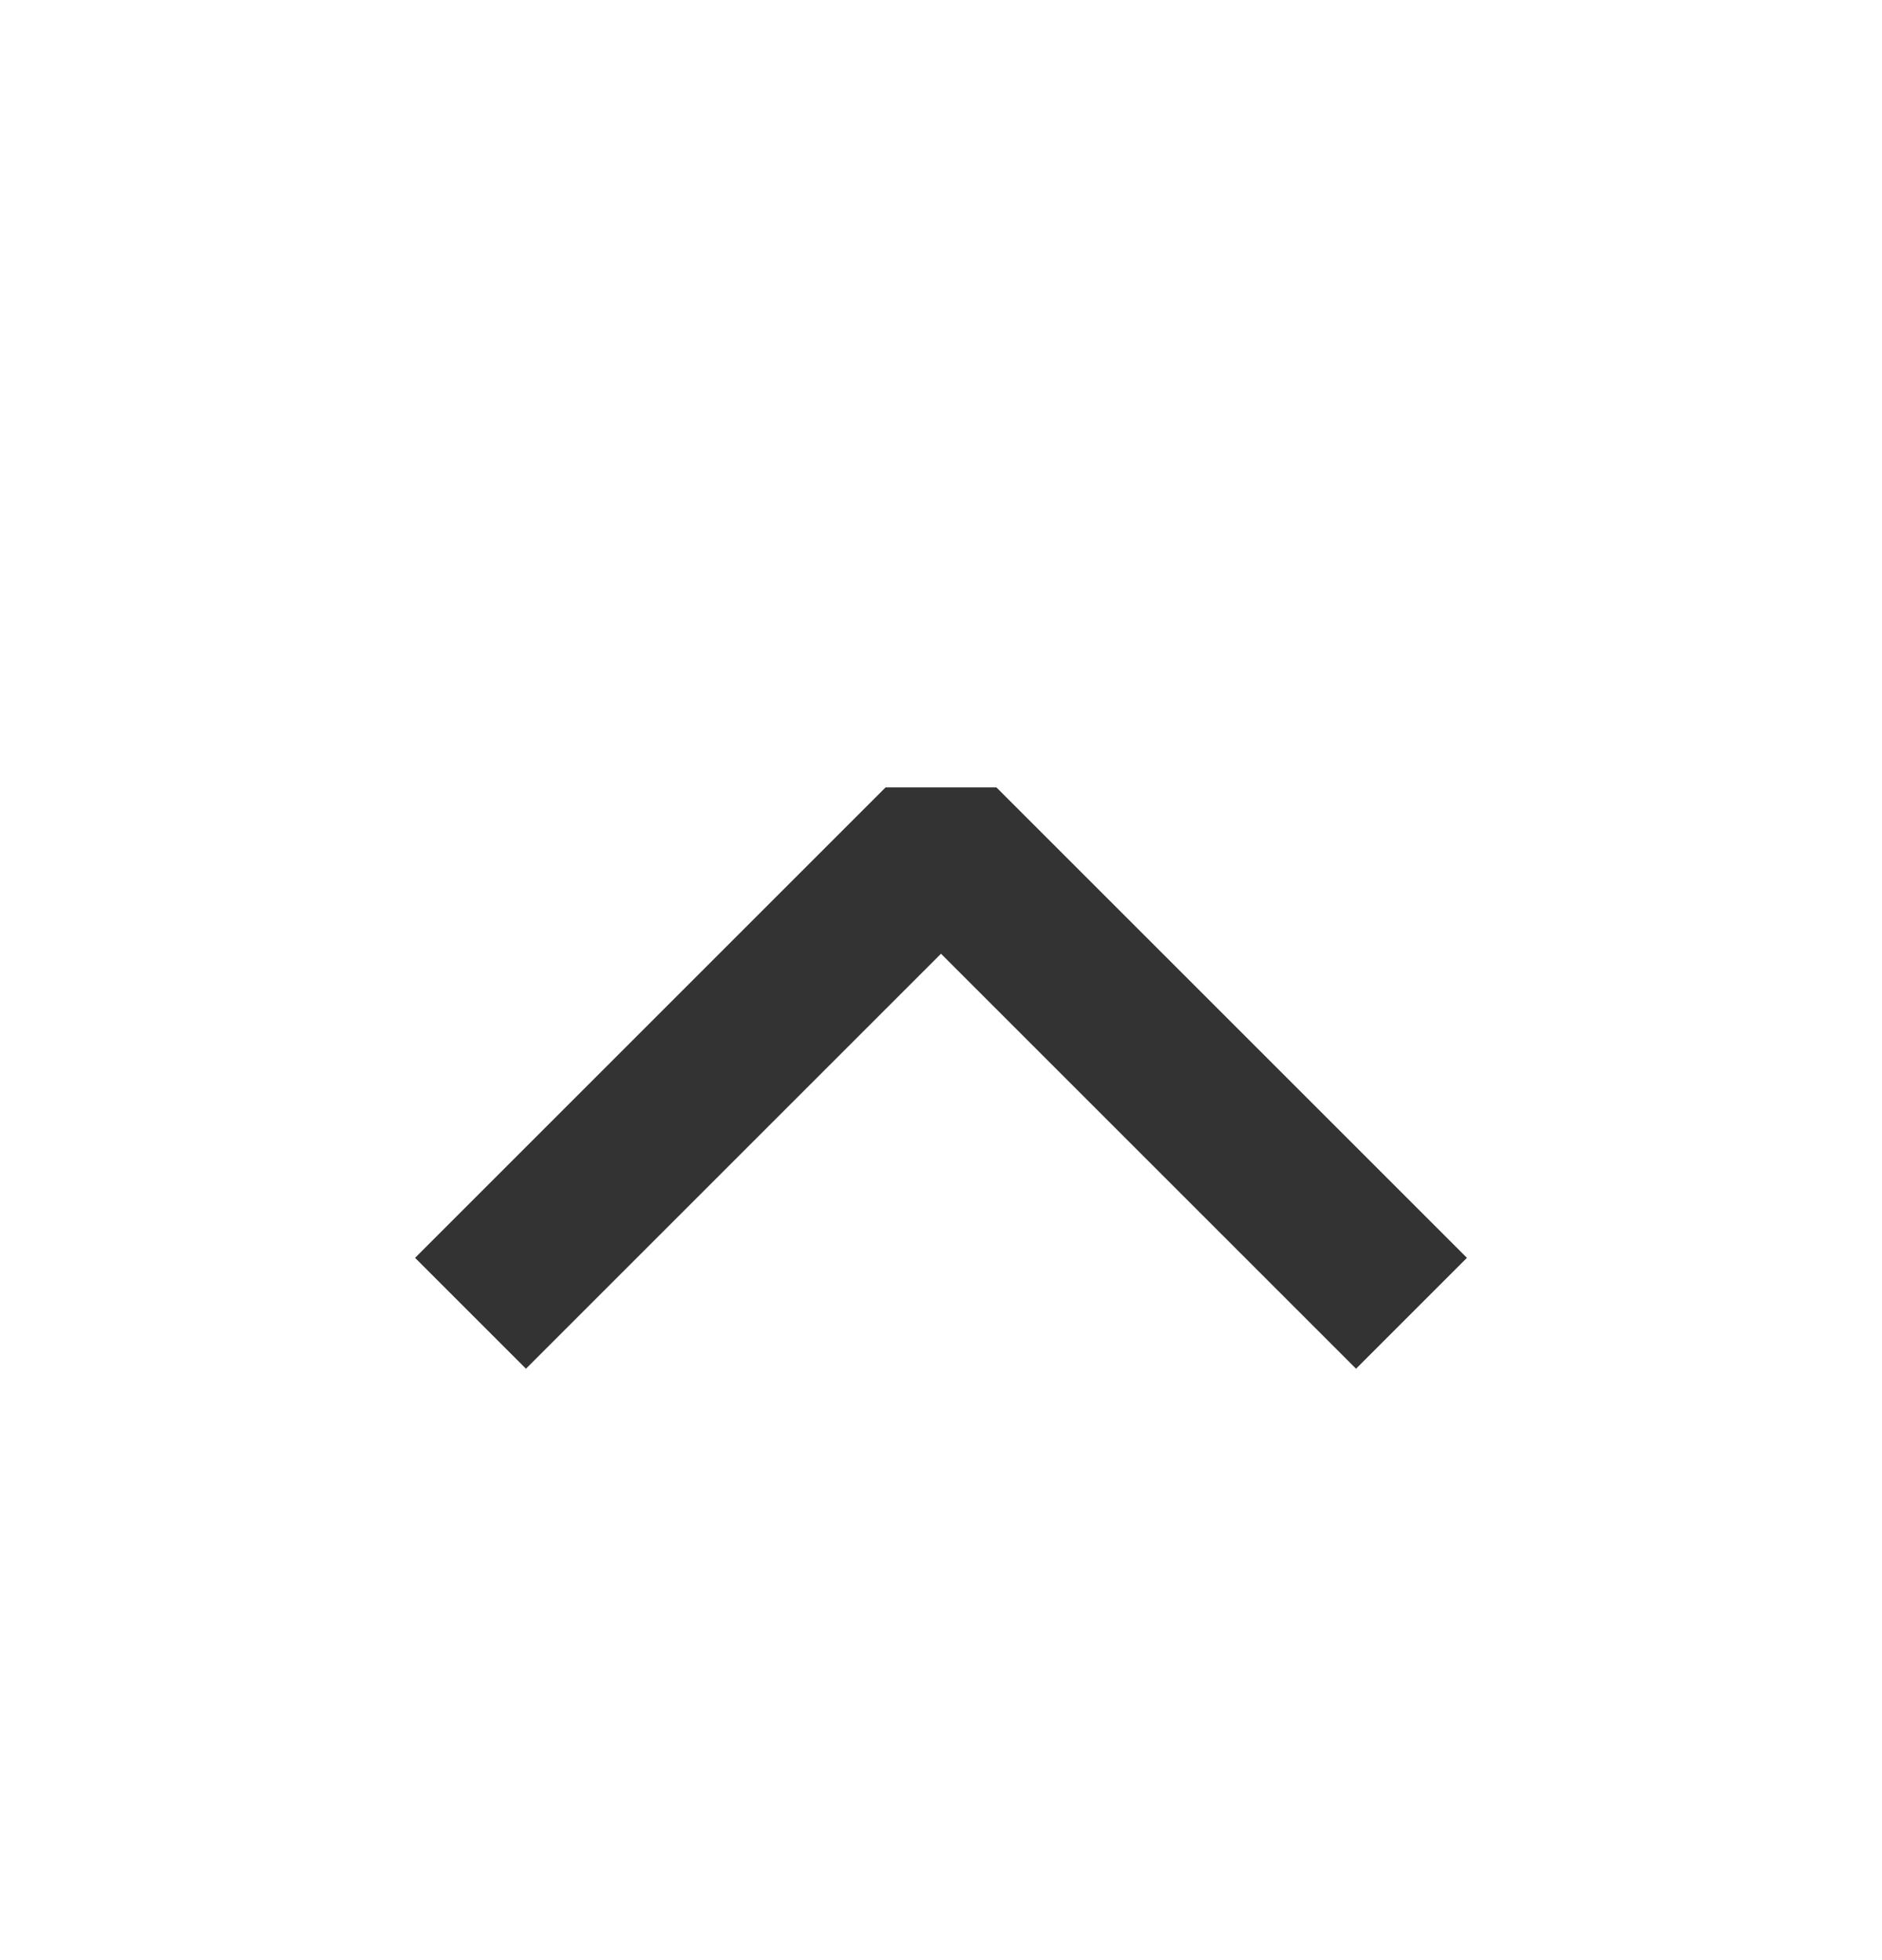 <svg width="24" height="25" viewBox="0 0 24 25" fill="none" xmlns="http://www.w3.org/2000/svg">
<path d="M6 16.75L12 10.75L18 16.75" stroke="#333333" stroke-width="2" stroke-linejoin="bevel"/>
</svg>

